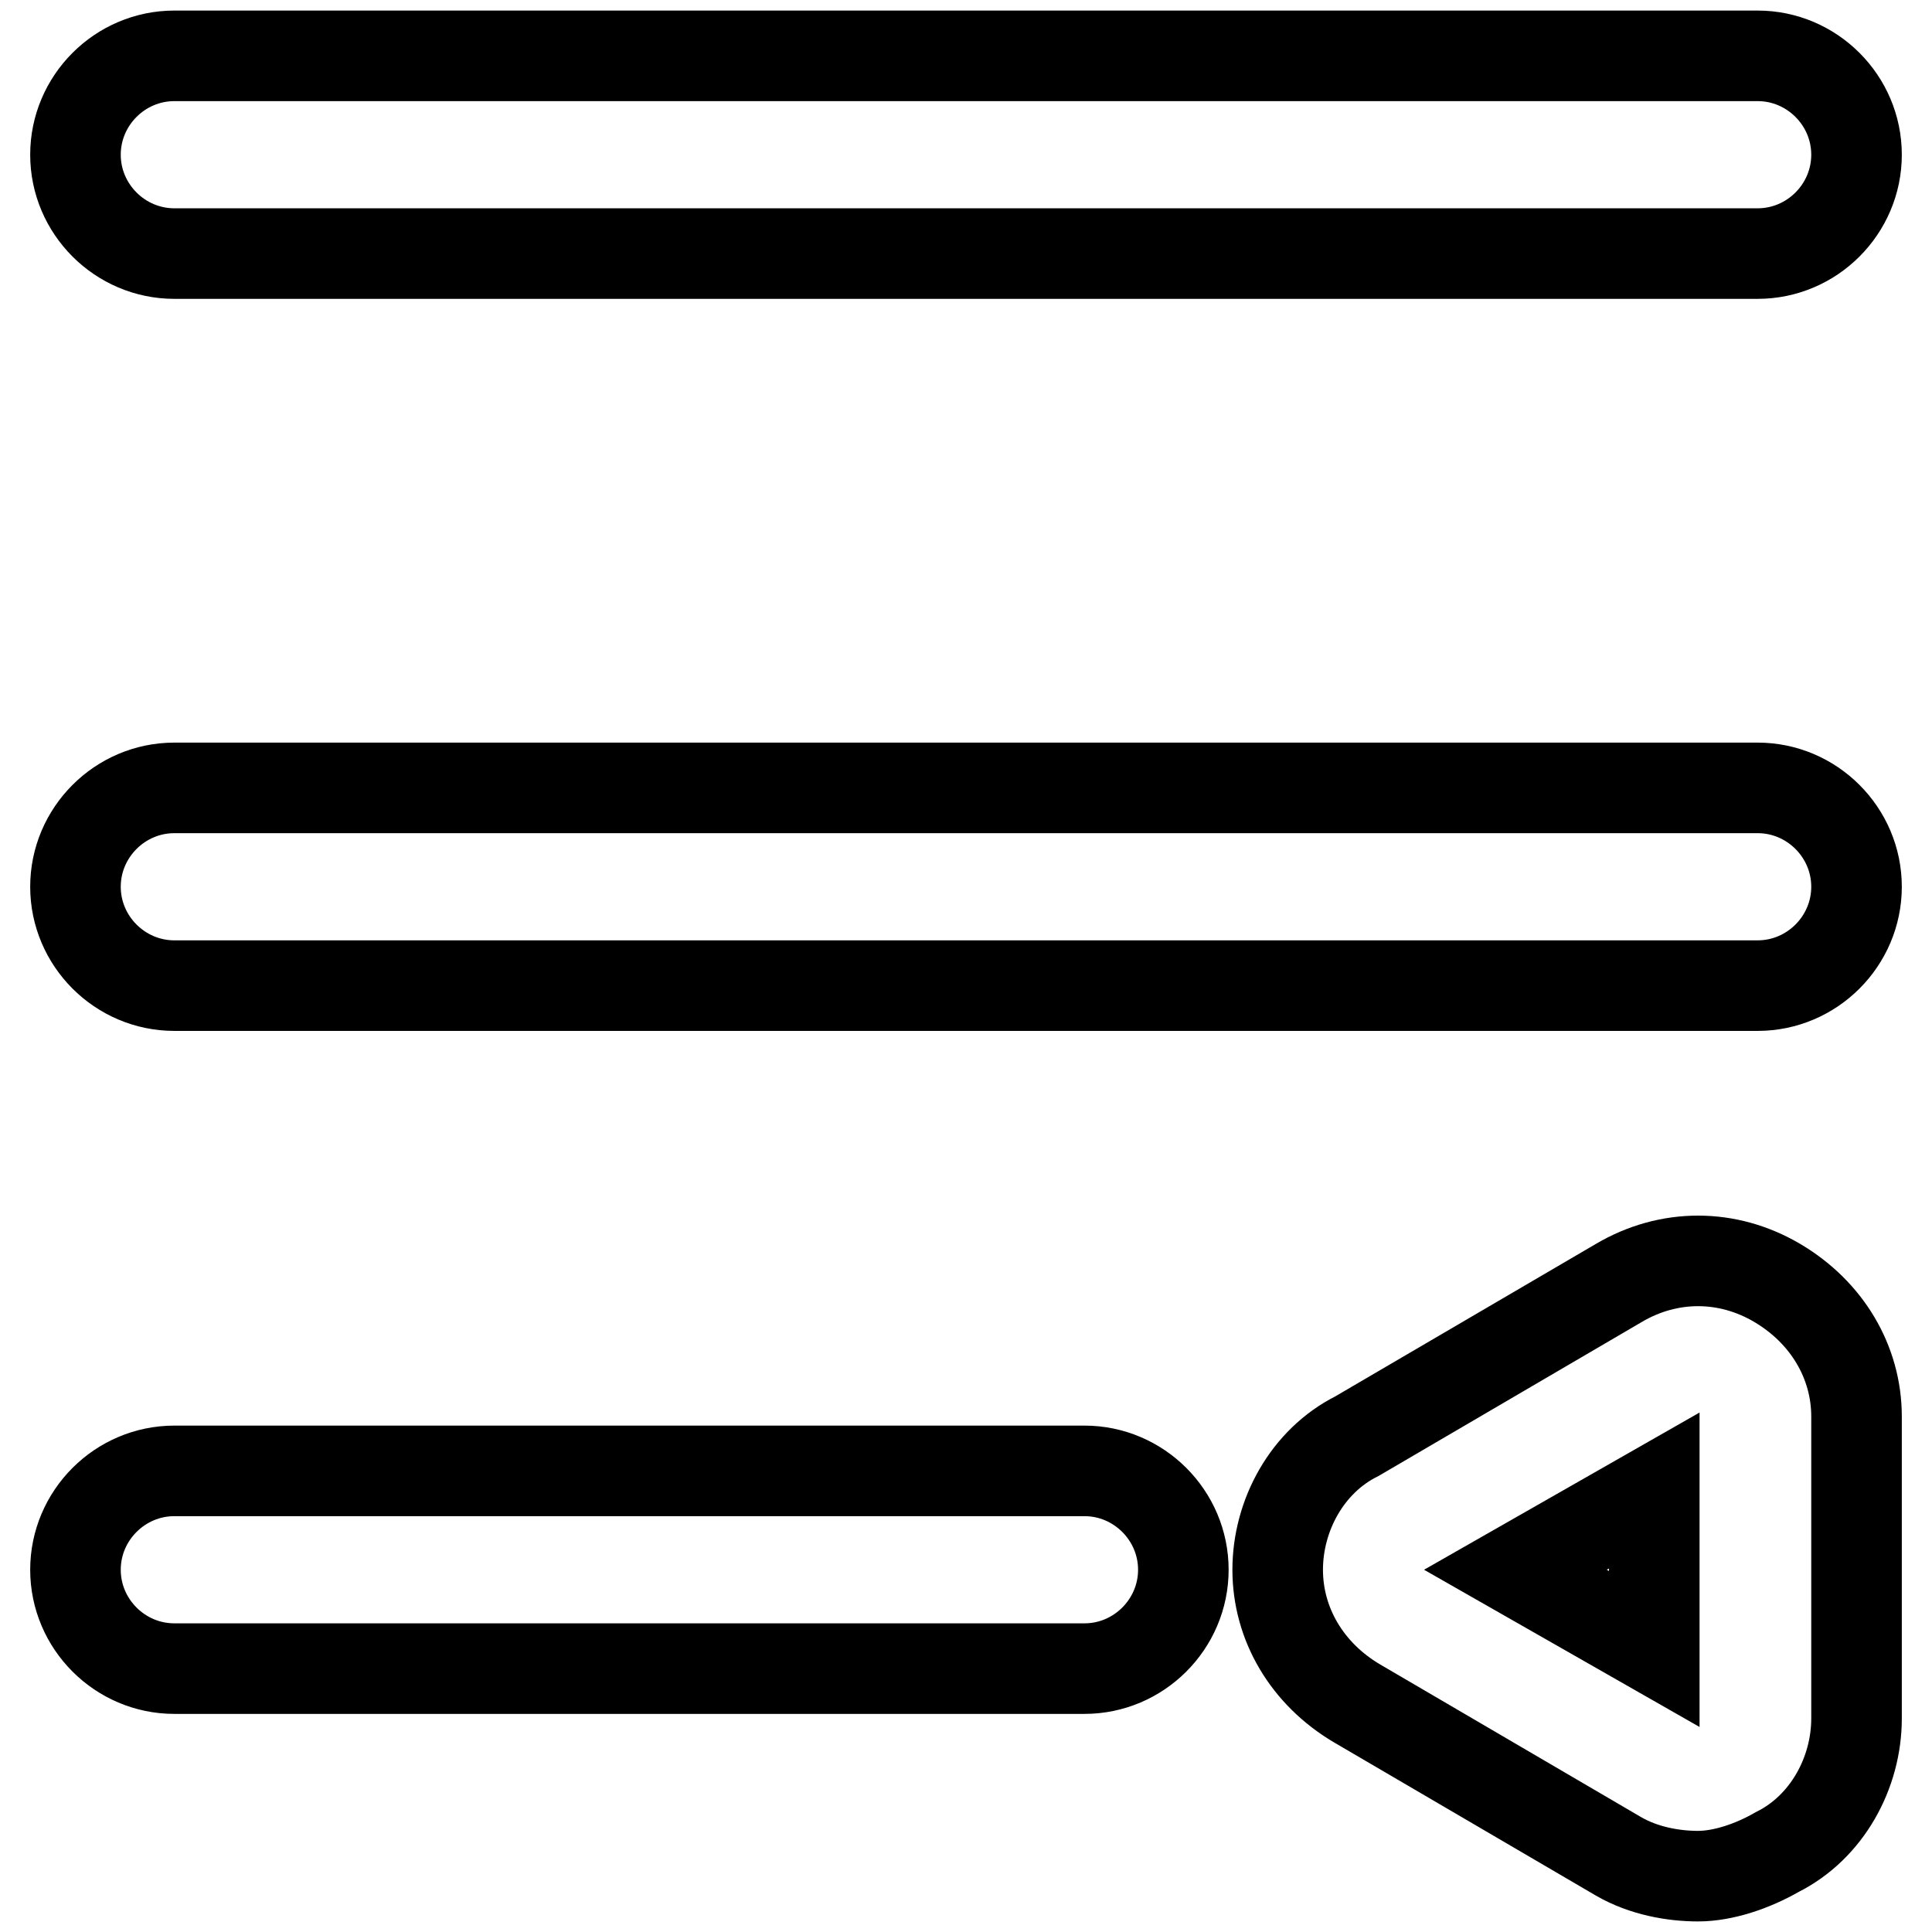 <?xml version="1.0" encoding="utf-8"?>
<!-- Svg Vector Icons : http://www.onlinewebfonts.com/icon -->
<!DOCTYPE svg PUBLIC "-//W3C//DTD SVG 1.1//EN" "http://www.w3.org/Graphics/SVG/1.1/DTD/svg11.dtd">
<svg version="1.1" xmlns="http://www.w3.org/2000/svg" xmlns:xlink="http://www.w3.org/1999/xlink" x="0px" y="0px" viewBox="0 0 256 256" enable-background="new 0 0 256 256" xml:space="preserve">
<g> <path stroke-width="12" fill-opacity="0" stroke="#000000"  d="M232.9,33.6H23.1c-7.2,0-13.1-5.9-13.1-13.1c0-7.2,5.9-13.1,13.1-13.1h209.8c7.2,0,13.1,5.9,13.1,13.1 C246,27.7,240.1,33.6,232.9,33.6L232.9,33.6z M232.9,130.6H23.1c-7.2,0-13.1-5.9-13.1-13.1c0-7.2,5.9-13.1,13.1-13.1h209.8 c7.2,0,13.1,5.9,13.1,13.1C246,124.7,240.1,130.6,232.9,130.6L232.9,130.6z M143.7,221.1H23.1c-7.2,0-13.1-5.9-13.1-13.1 s5.9-13.1,13.1-13.1h120.6c7.2,0,13.1,5.9,13.1,13.1S150.9,221.1,143.7,221.1z M225,248.6c-3.3,0-7.2-0.7-10.5-2.6l-34.7-20.3 c-6.6-3.9-10.5-10.5-10.5-17.7s3.9-14.4,10.5-17.7l34.7-20.3c6.6-3.9,14.4-3.9,21,0c6.6,3.9,10.5,10.5,10.5,17.7v40 c0,7.2-3.9,14.4-10.5,17.7C232.2,247.3,228.3,248.6,225,248.6z M200.8,208l18.4,10.5v-21L200.8,208z"/></g>
</svg>